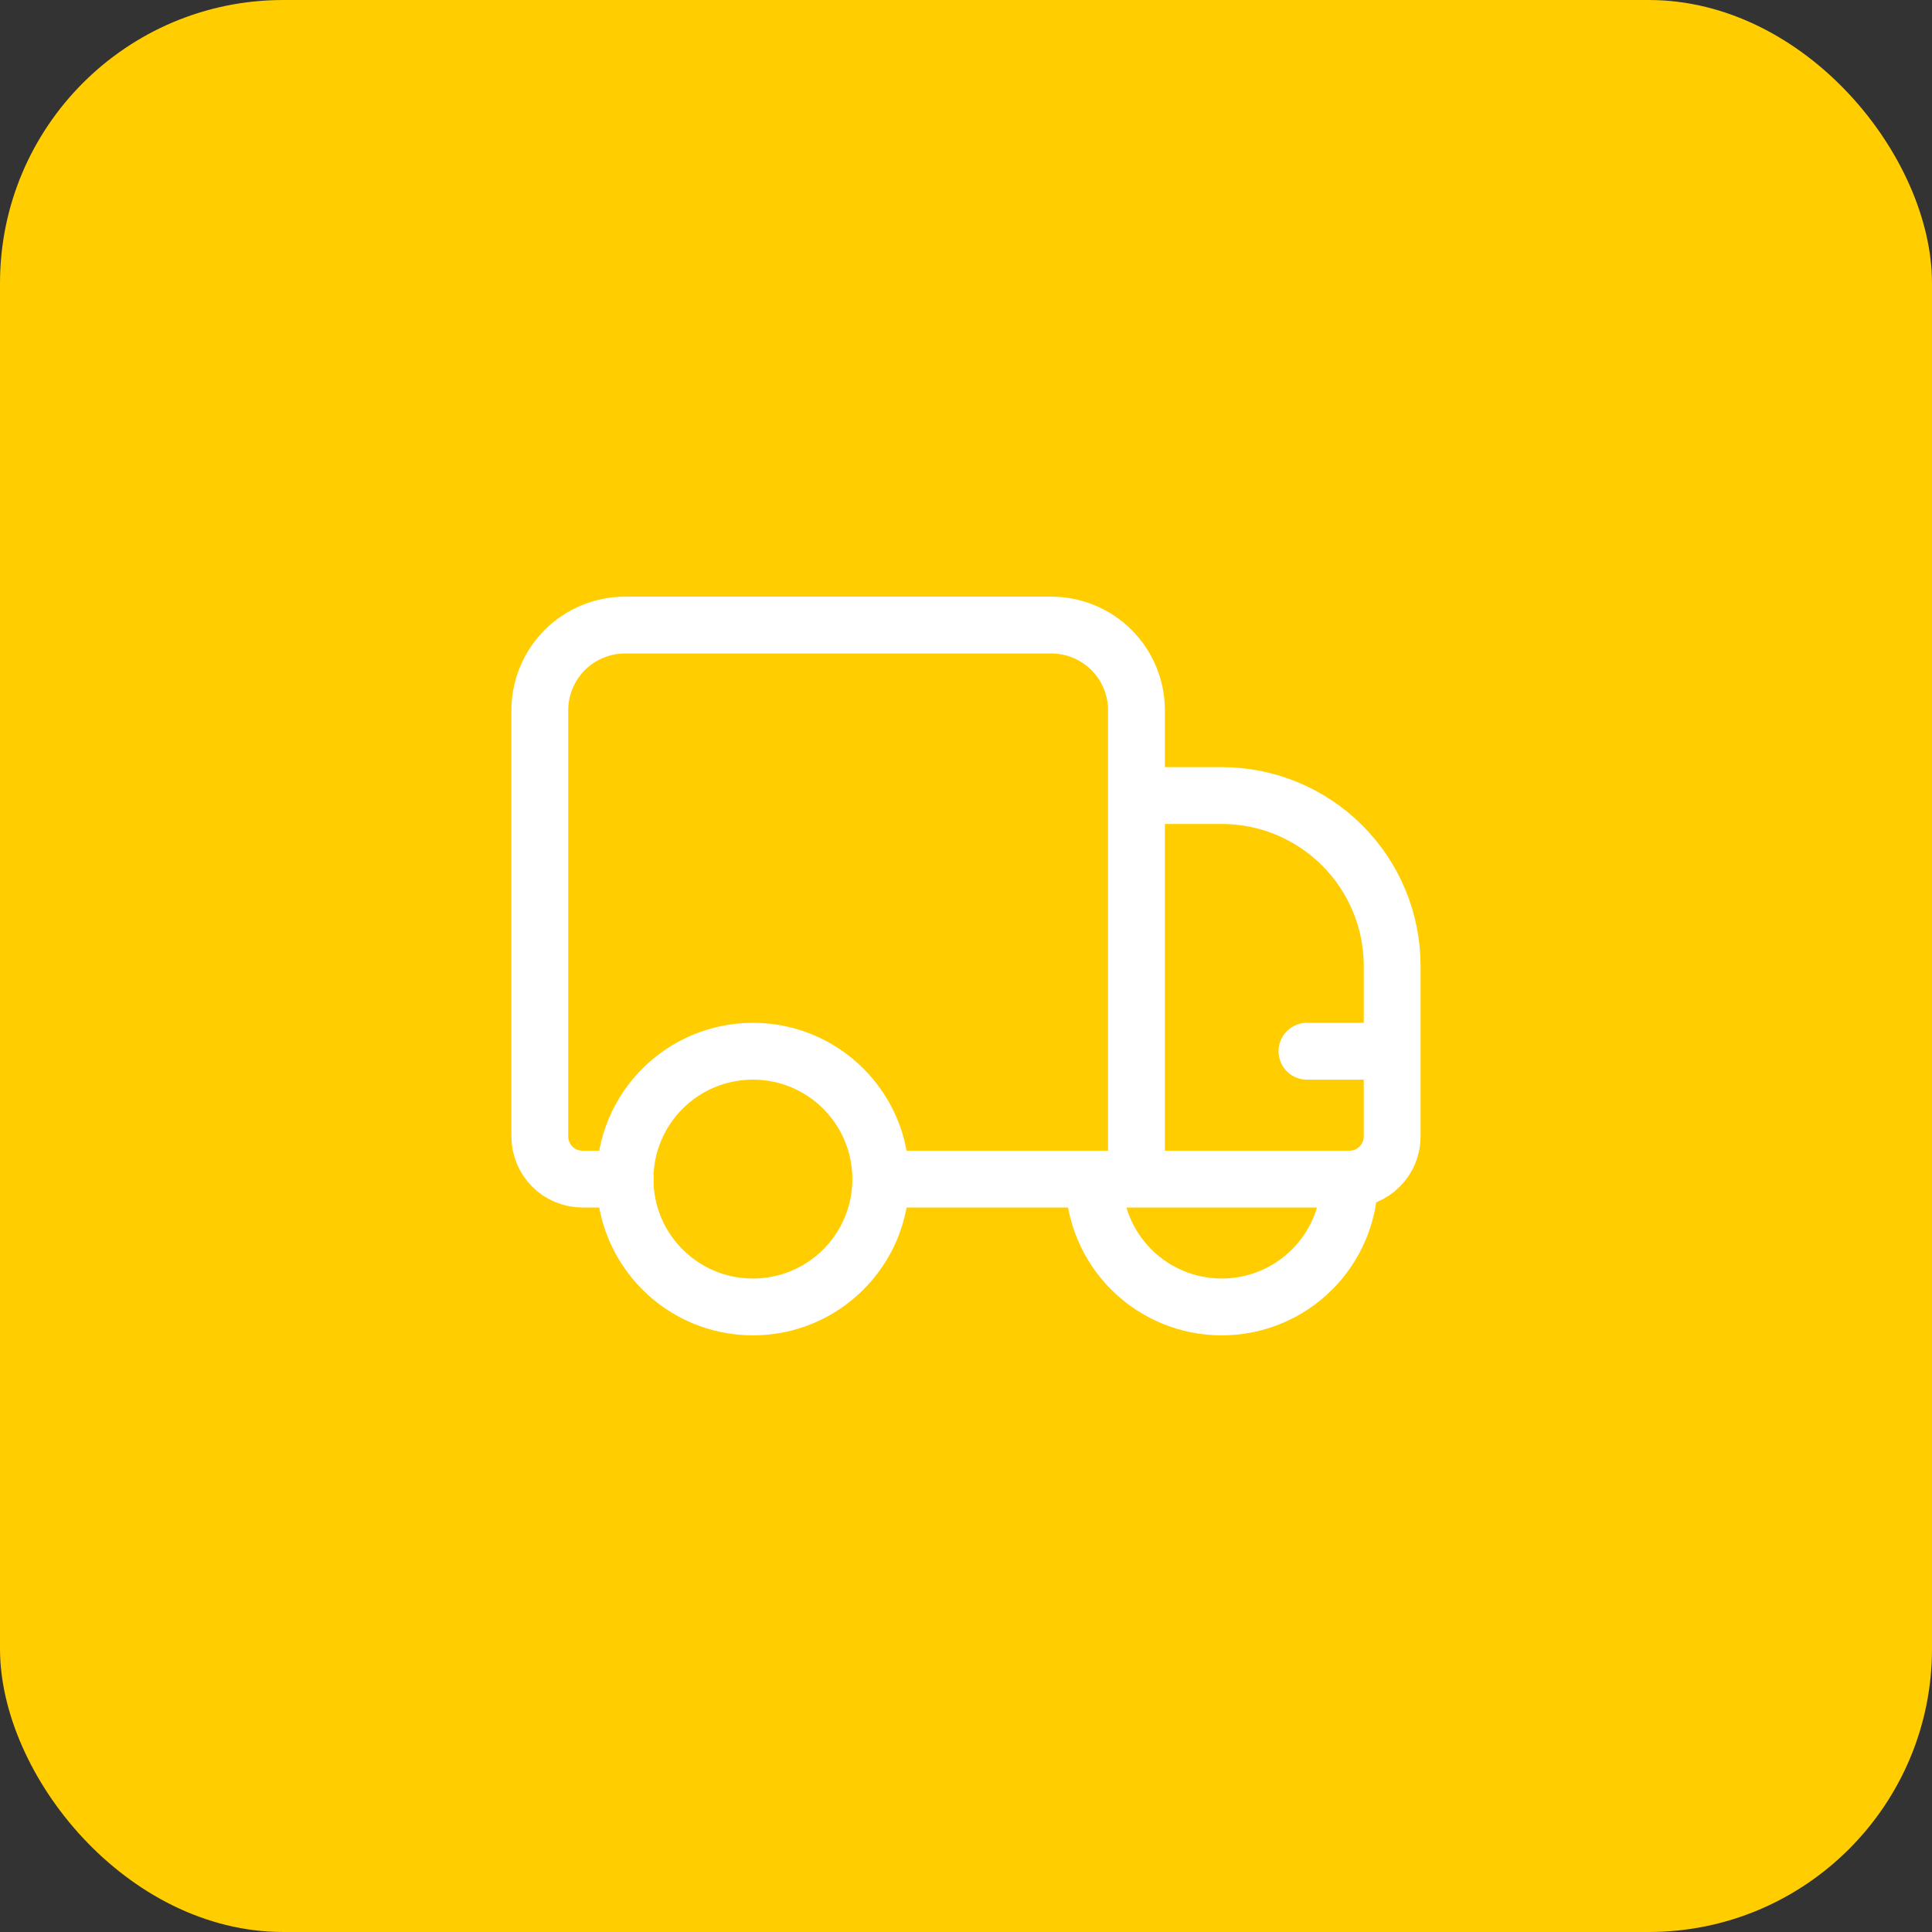 <?xml version="1.0" encoding="UTF-8"?> <svg xmlns="http://www.w3.org/2000/svg" width="34" height="34" viewBox="0 0 34 34" fill="none"><rect x="0" y="0" width="34" height="34" fill="#333333" stroke="none"/> <rect width="34" height="34" rx="4.984" fill="#FFCD00"></rect> <path d="M15.5 20.75H20M20 20.75V12.5C20 12.102 19.842 11.721 19.561 11.439C19.279 11.158 18.898 11 18.5 11H11C10.602 11 10.221 11.158 9.939 11.439C9.658 11.721 9.5 12.102 9.5 12.5V20C9.5 20.199 9.579 20.39 9.72 20.53C9.86 20.671 10.051 20.75 10.25 20.75H11M20 20.75V14H21.5C22.296 14 23.059 14.316 23.621 14.879C24.184 15.441 24.5 16.204 24.5 17V20C24.5 20.199 24.421 20.39 24.28 20.53C24.14 20.671 23.949 20.75 23.75 20.75M20 20.75H23.75M23.75 20.75C23.75 21.347 23.513 21.919 23.091 22.341C22.669 22.763 22.097 23 21.5 23C20.903 23 20.331 22.763 19.909 22.341C19.487 21.919 19.25 21.347 19.25 20.75H23.75ZM24.5 18.5H23" stroke="white" stroke-linecap="round" stroke-linejoin="round"></path> <path d="M13.25 23C14.493 23 15.5 21.993 15.5 20.75C15.5 19.507 14.493 18.5 13.25 18.5C12.007 18.5 11 19.507 11 20.75C11 21.993 12.007 23 13.25 23Z" stroke="white" stroke-linecap="round" stroke-linejoin="round"></path> </svg> 